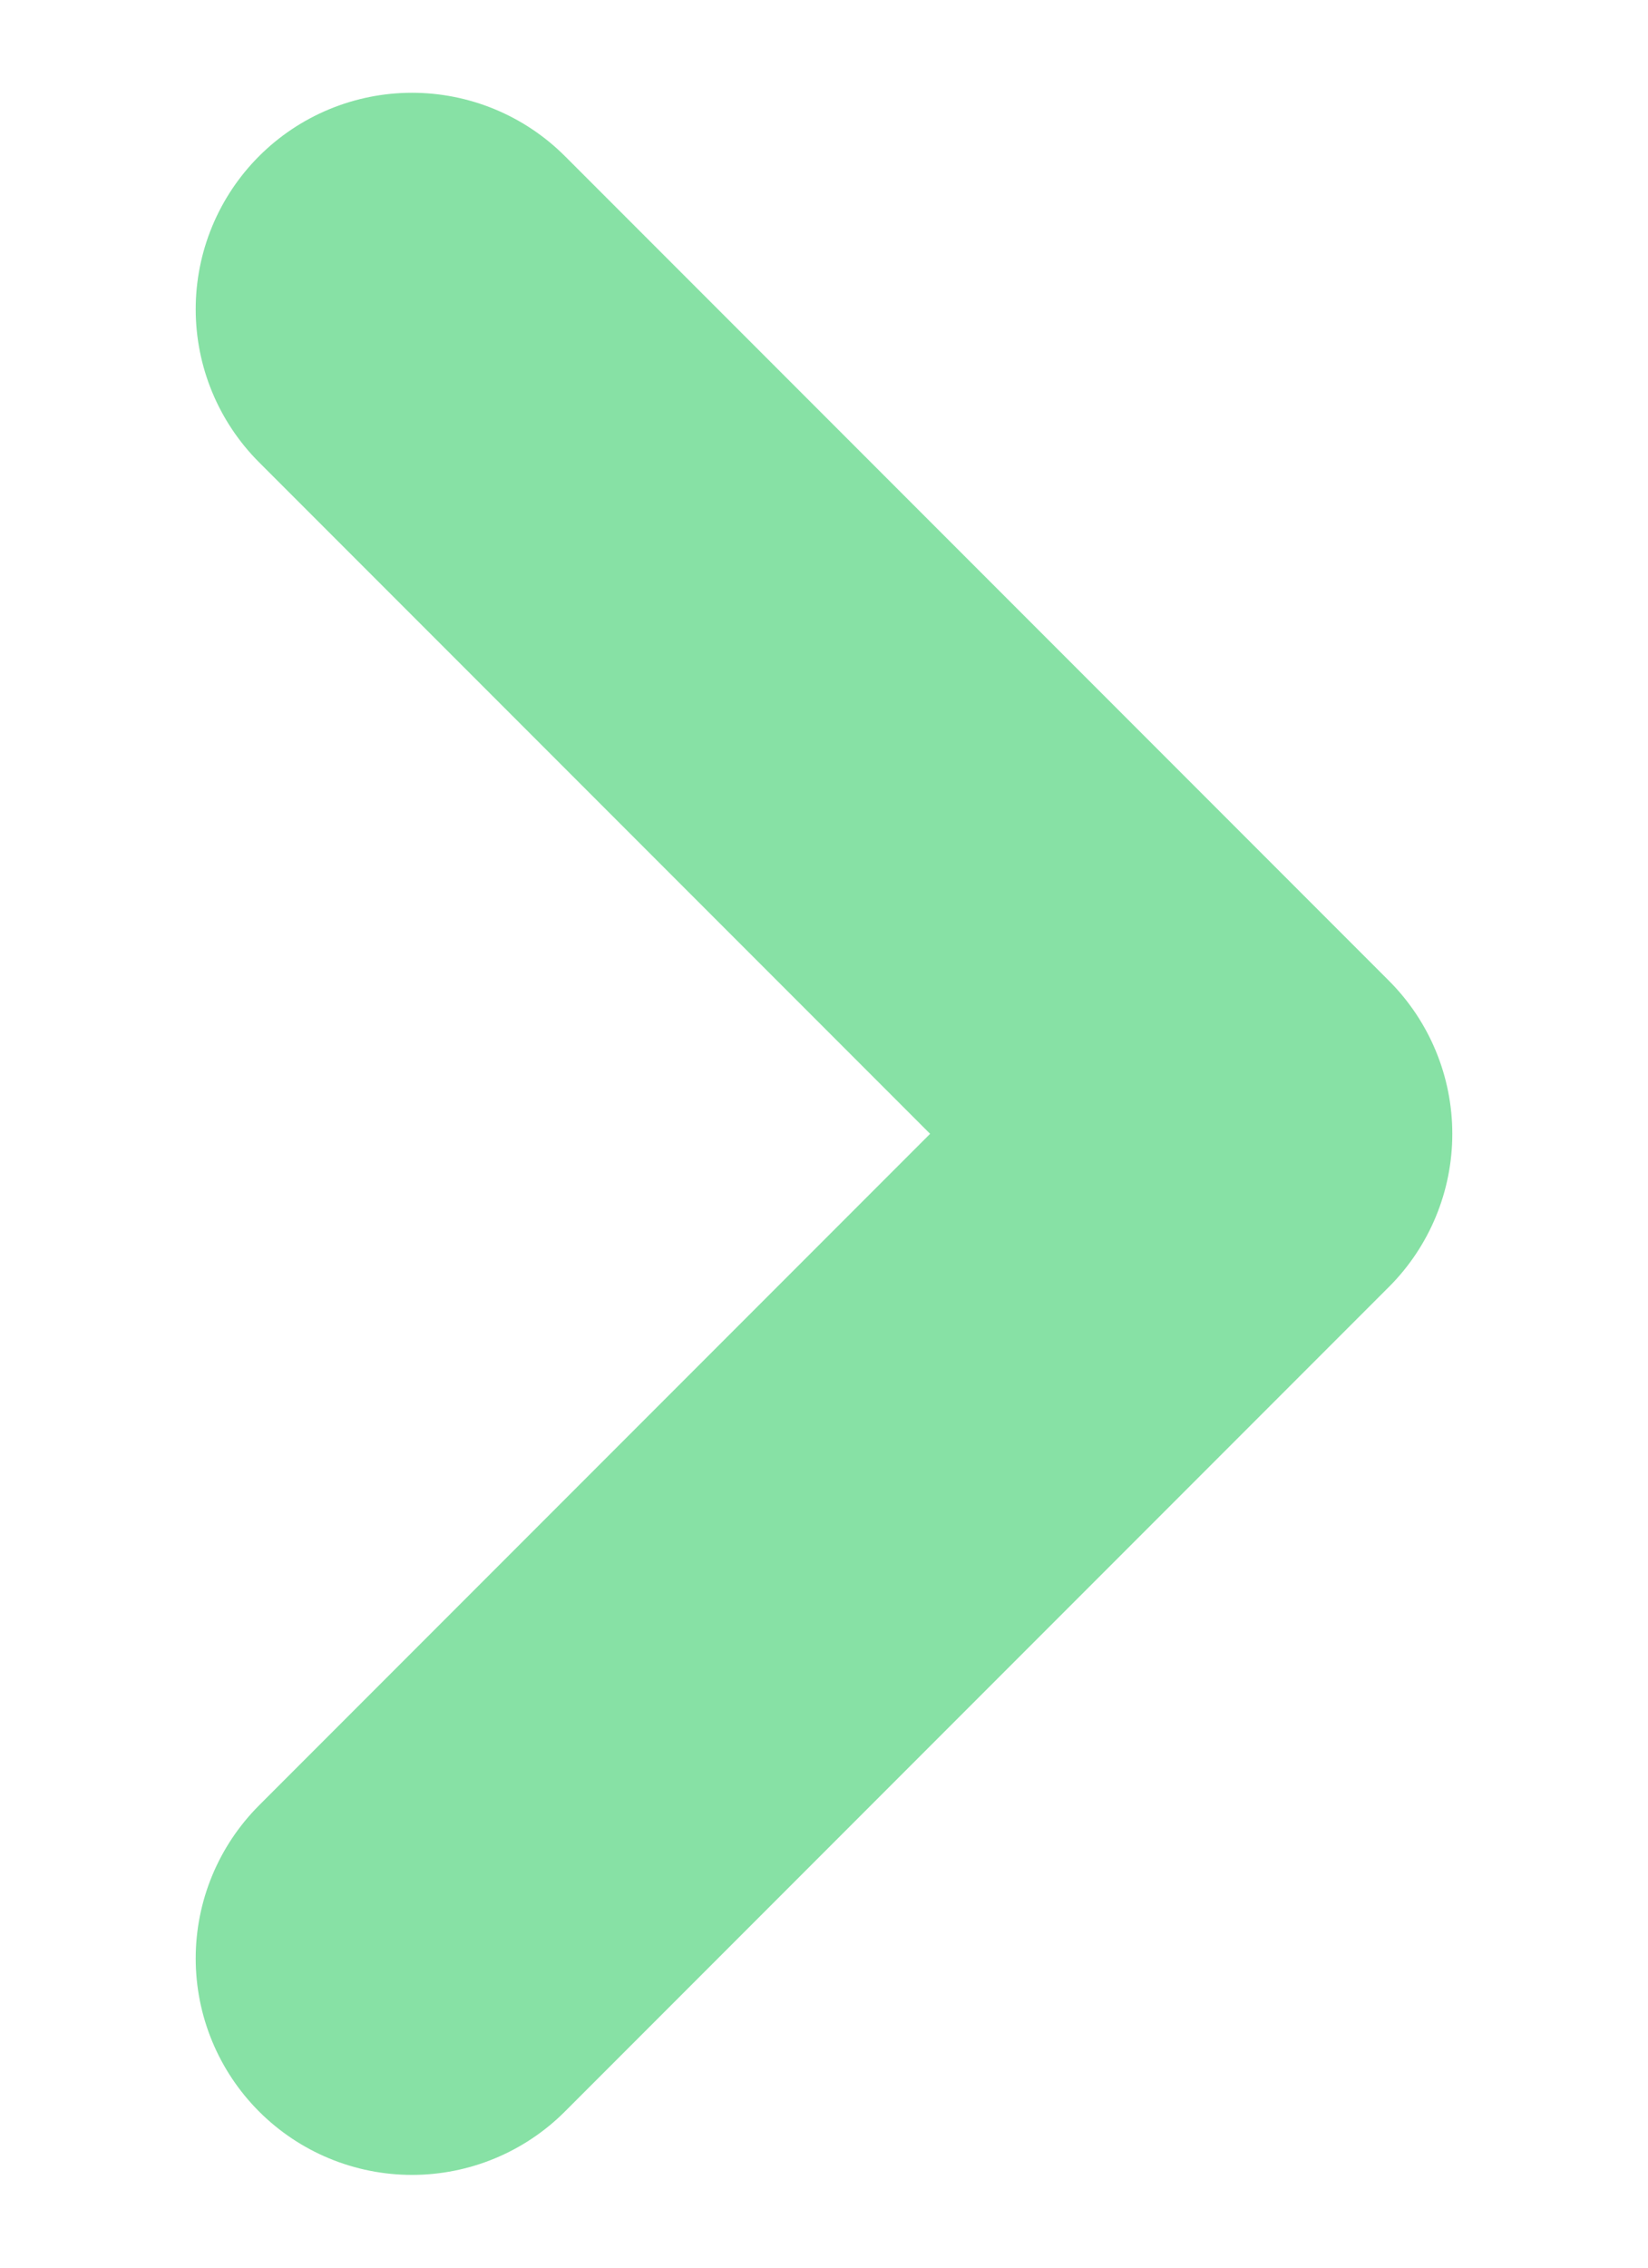 <?xml version="1.0" encoding="UTF-8"?> <svg xmlns="http://www.w3.org/2000/svg" width="8" height="11" viewBox="0 0 8 11" fill="none"><path d="M2 1.5L6 5.5L2 9.5" stroke="#87E1A5" stroke-width="2.1" stroke-linecap="round" stroke-linejoin="round"></path></svg> 